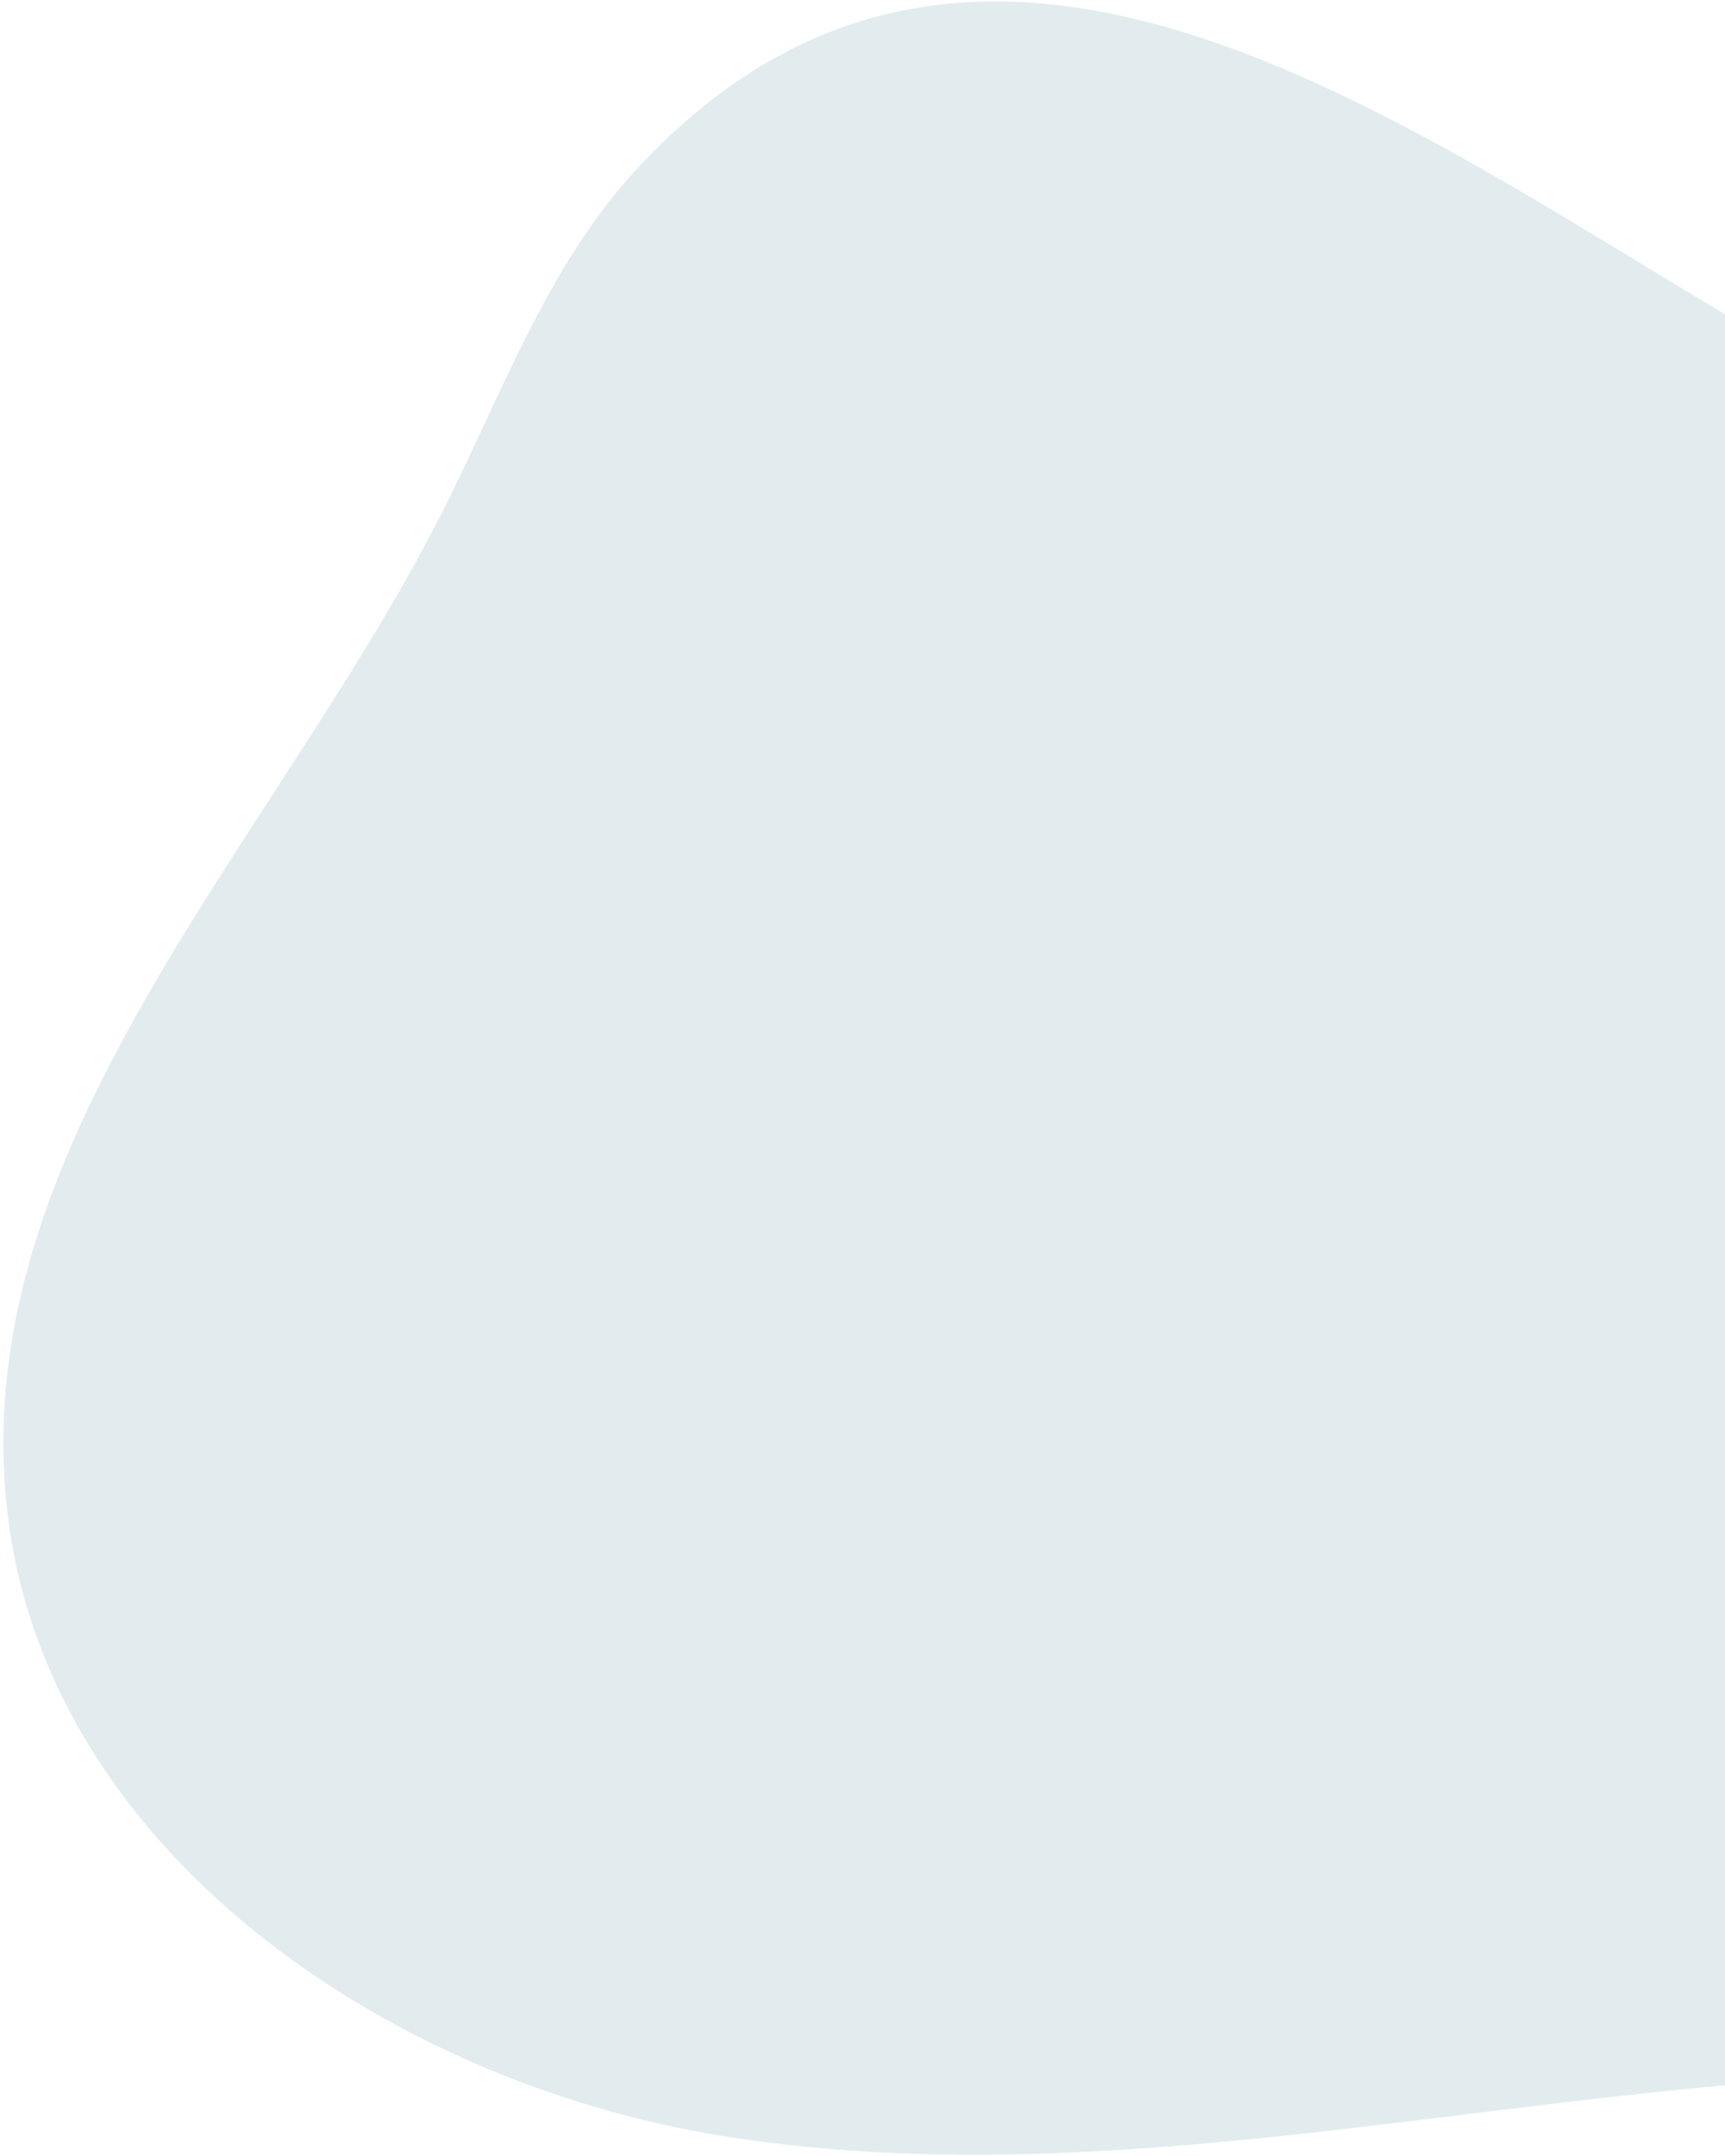 <svg xmlns="http://www.w3.org/2000/svg" xmlns:xlink="http://www.w3.org/1999/xlink" width="404" height="505" viewBox="0 0 404 505">
  <defs>
    <clipPath id="clip-path">
      <rect id="長方形_78" data-name="長方形 78" width="404" height="505" transform="translate(896 4630)" fill="none" stroke="#707070" stroke-width="1"/>
    </clipPath>
  </defs>
  <g id="マスクグループ_11" data-name="マスクグループ 11" transform="translate(-896 -4630)" clip-path="url(#clip-path)">
    <path id="パス_9040" data-name="パス 9040" d="M825.865,426.8c24.931,14.834,47.75,34.565,61.355,60.189,16.8,31.648,18.088,68.87,21.221,104.563,6.926,78.96,24.612,158.453,11.956,236.7S853.731,985.82,775.047,995.382c-86.19,10.472-156.952-62-234.305-101.428-27.769-14.156-58.161-24.722-81.03-45.9-101-93.545,20.257-213.412,59.728-302.714C575.517,418.456,694.678,348.744,825.865,426.8" transform="translate(1893.185 4209.866) rotate(90)" fill="#e2ecef"/>
  </g>
</svg>
